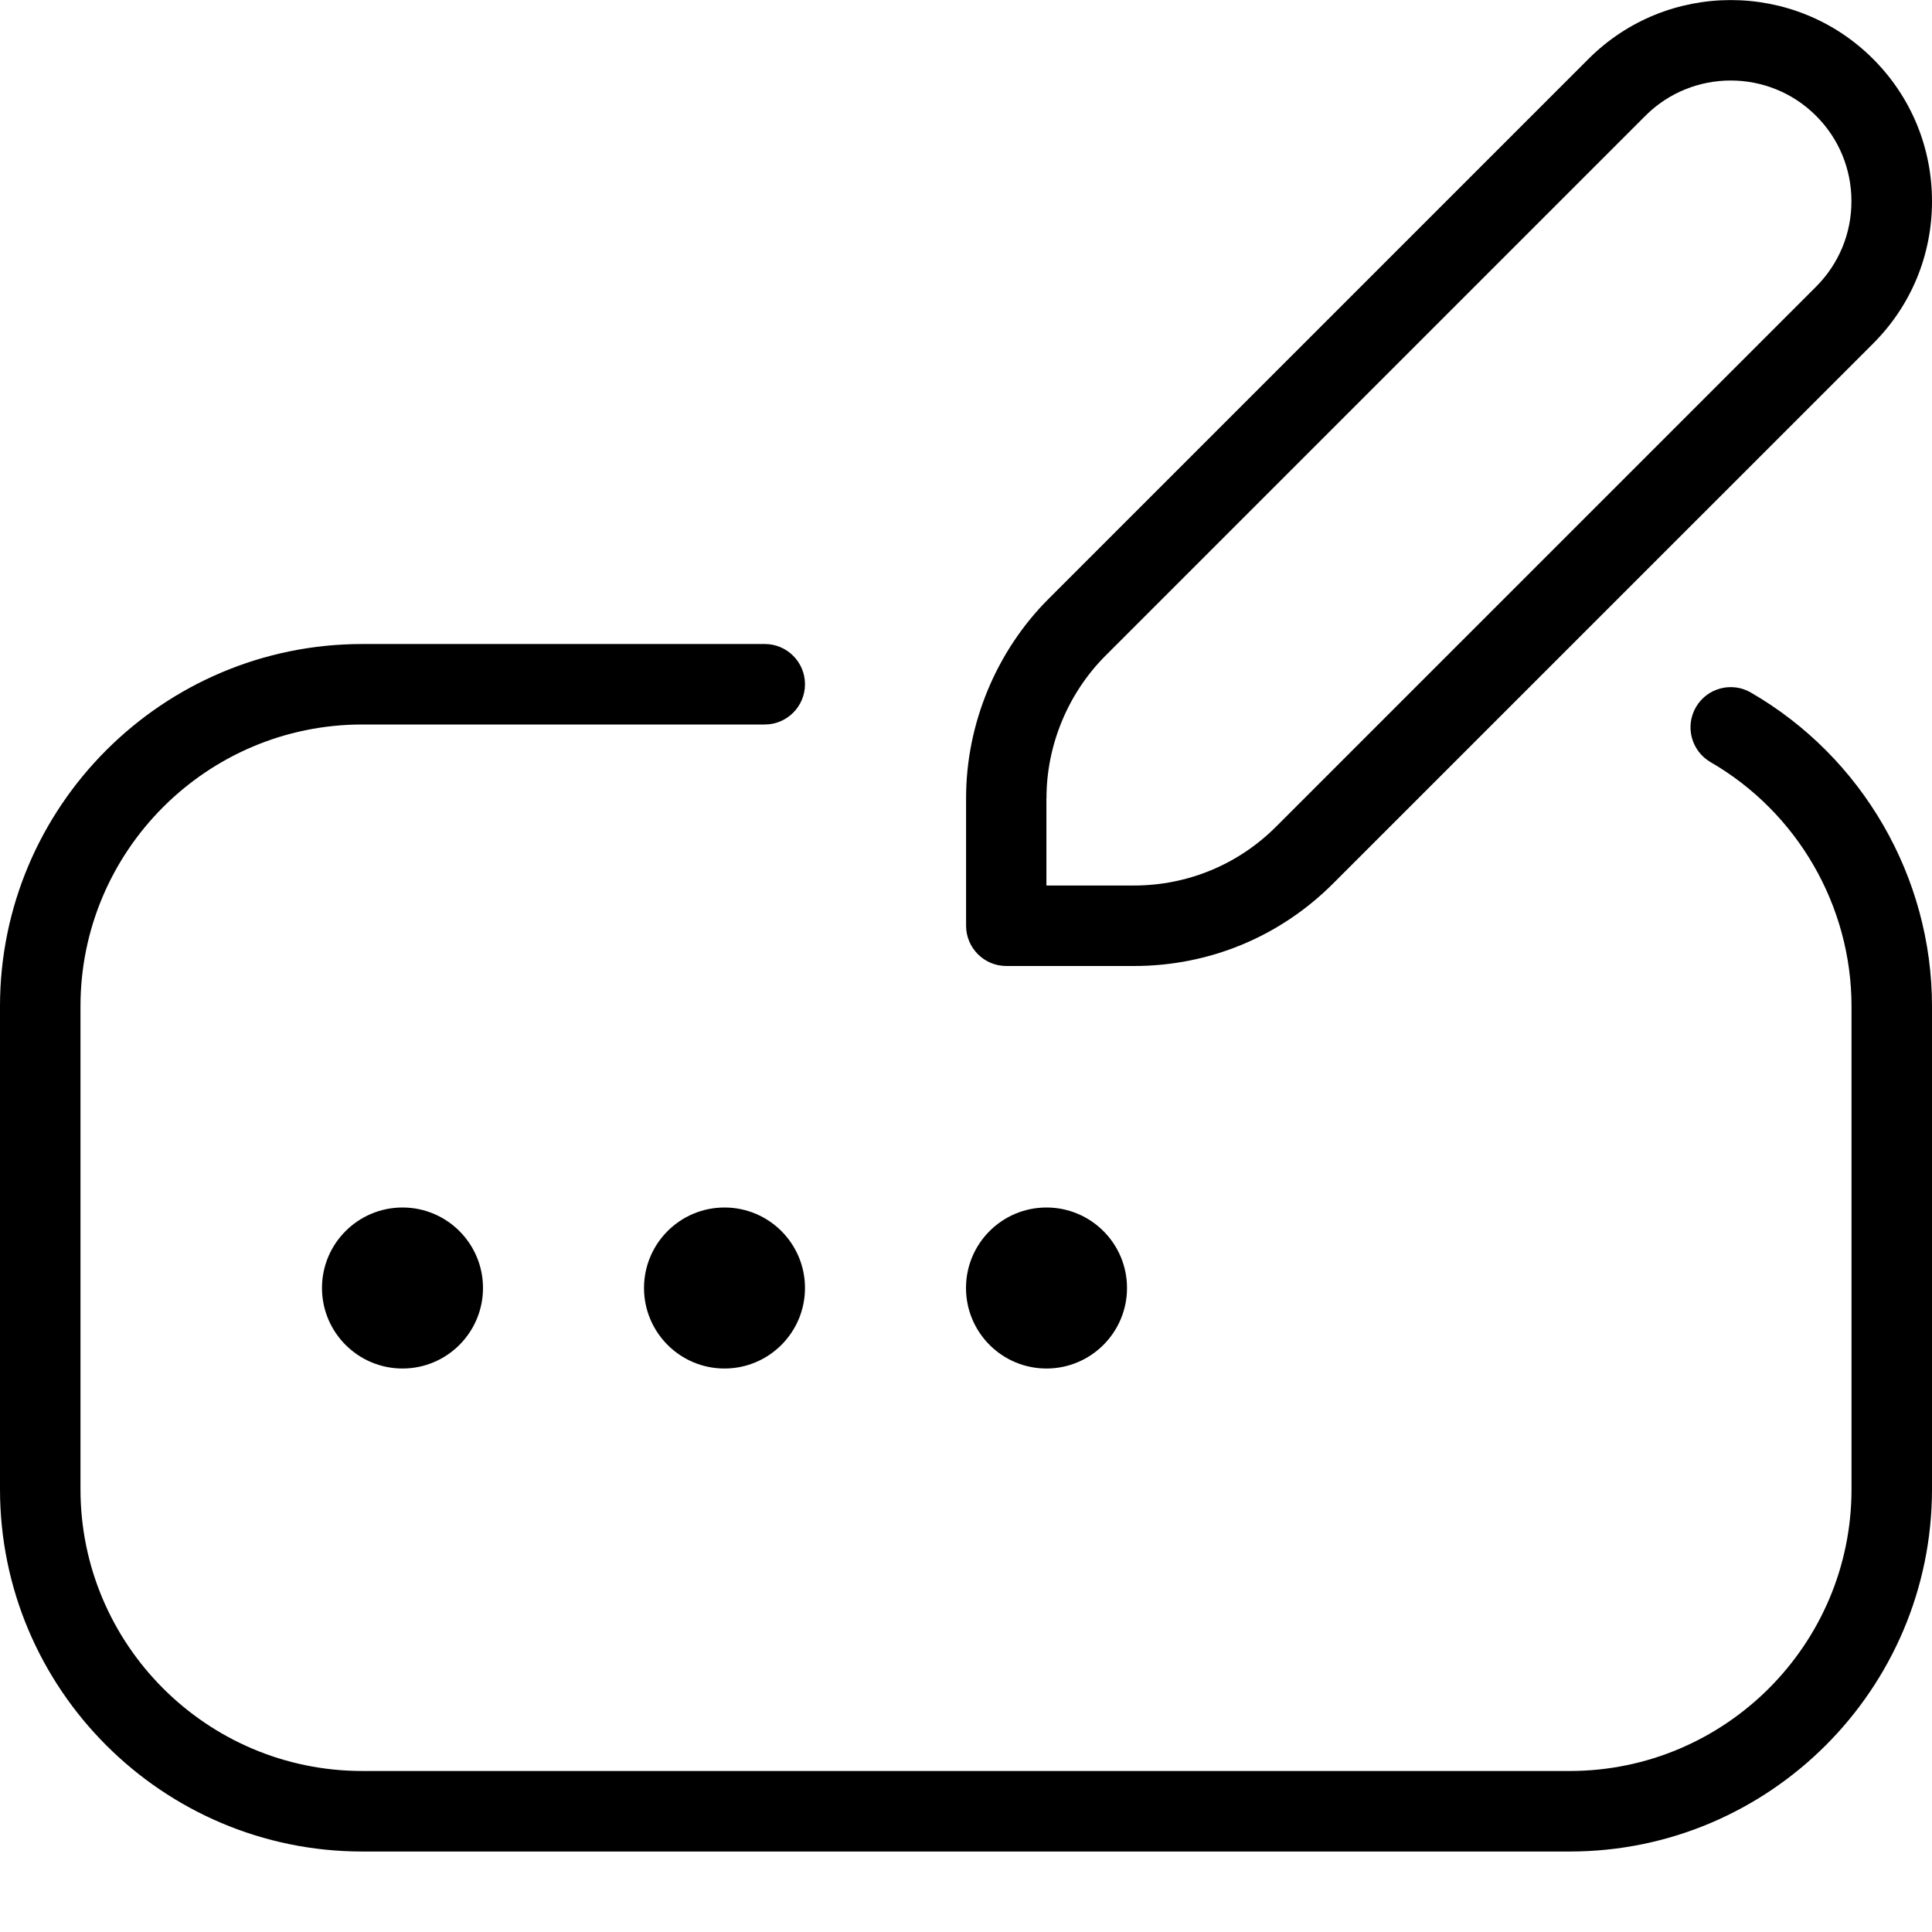 <svg xmlns="http://www.w3.org/2000/svg" fill="none" viewBox="0 0 50 50" height="50" width="50">
<path fill="black" d="M26.042 25H29.346C31.296 25 33.125 24.242 34.502 22.864L48.475 8.892C49.46 7.908 50 6.6 50 5.208C50 3.817 49.458 2.508 48.475 1.525C46.444 -0.506 43.14 -0.506 41.11 1.525L27.137 15.498C25.781 16.854 25.002 18.735 25.002 20.654V23.958C25.002 24.533 25.469 25 26.044 25H26.042ZM27.083 20.654C27.083 19.283 27.64 17.942 28.608 16.971L42.581 2.998C43.798 1.779 45.783 1.779 47 2.998C47.59 3.587 47.915 4.373 47.915 5.208C47.915 6.044 47.59 6.827 47 7.419L33.027 21.392C32.044 22.375 30.735 22.917 29.344 22.917H27.081V20.654H27.083ZM25 33.333C25 32.183 25.933 31.25 27.083 31.25C28.233 31.25 29.167 32.183 29.167 33.333C29.167 34.483 28.233 35.417 27.083 35.417C25.933 35.417 25 34.483 25 33.333ZM10.417 31.25C11.567 31.25 12.5 32.183 12.5 33.333C12.5 34.483 11.567 35.417 10.417 35.417C9.267 35.417 8.333 34.483 8.333 33.333C8.333 32.183 9.267 31.25 10.417 31.25ZM20.833 33.333C20.833 34.483 19.9 35.417 18.75 35.417C17.6 35.417 16.667 34.483 16.667 33.333C16.667 32.183 17.6 31.25 18.75 31.25C19.9 31.25 20.833 32.183 20.833 33.333ZM50 26.042V38.542C50 43.71 45.794 47.917 40.625 47.917H9.375C4.206 47.917 0 43.71 0 38.542V26.042C0 20.873 4.206 16.667 9.375 16.667H19.792C20.367 16.667 20.833 17.133 20.833 17.708C20.833 18.283 20.367 18.75 19.792 18.75H9.375C5.354 18.75 2.083 22.021 2.083 26.042V38.542C2.083 42.562 5.354 45.833 9.375 45.833H40.625C44.646 45.833 47.917 42.562 47.917 38.542V26.042C47.917 23.446 46.519 21.025 44.271 19.725C43.773 19.437 43.602 18.8 43.89 18.302C44.177 17.804 44.819 17.635 45.312 17.923C48.204 19.594 50 22.706 50 26.042Z"></path>
</svg>
